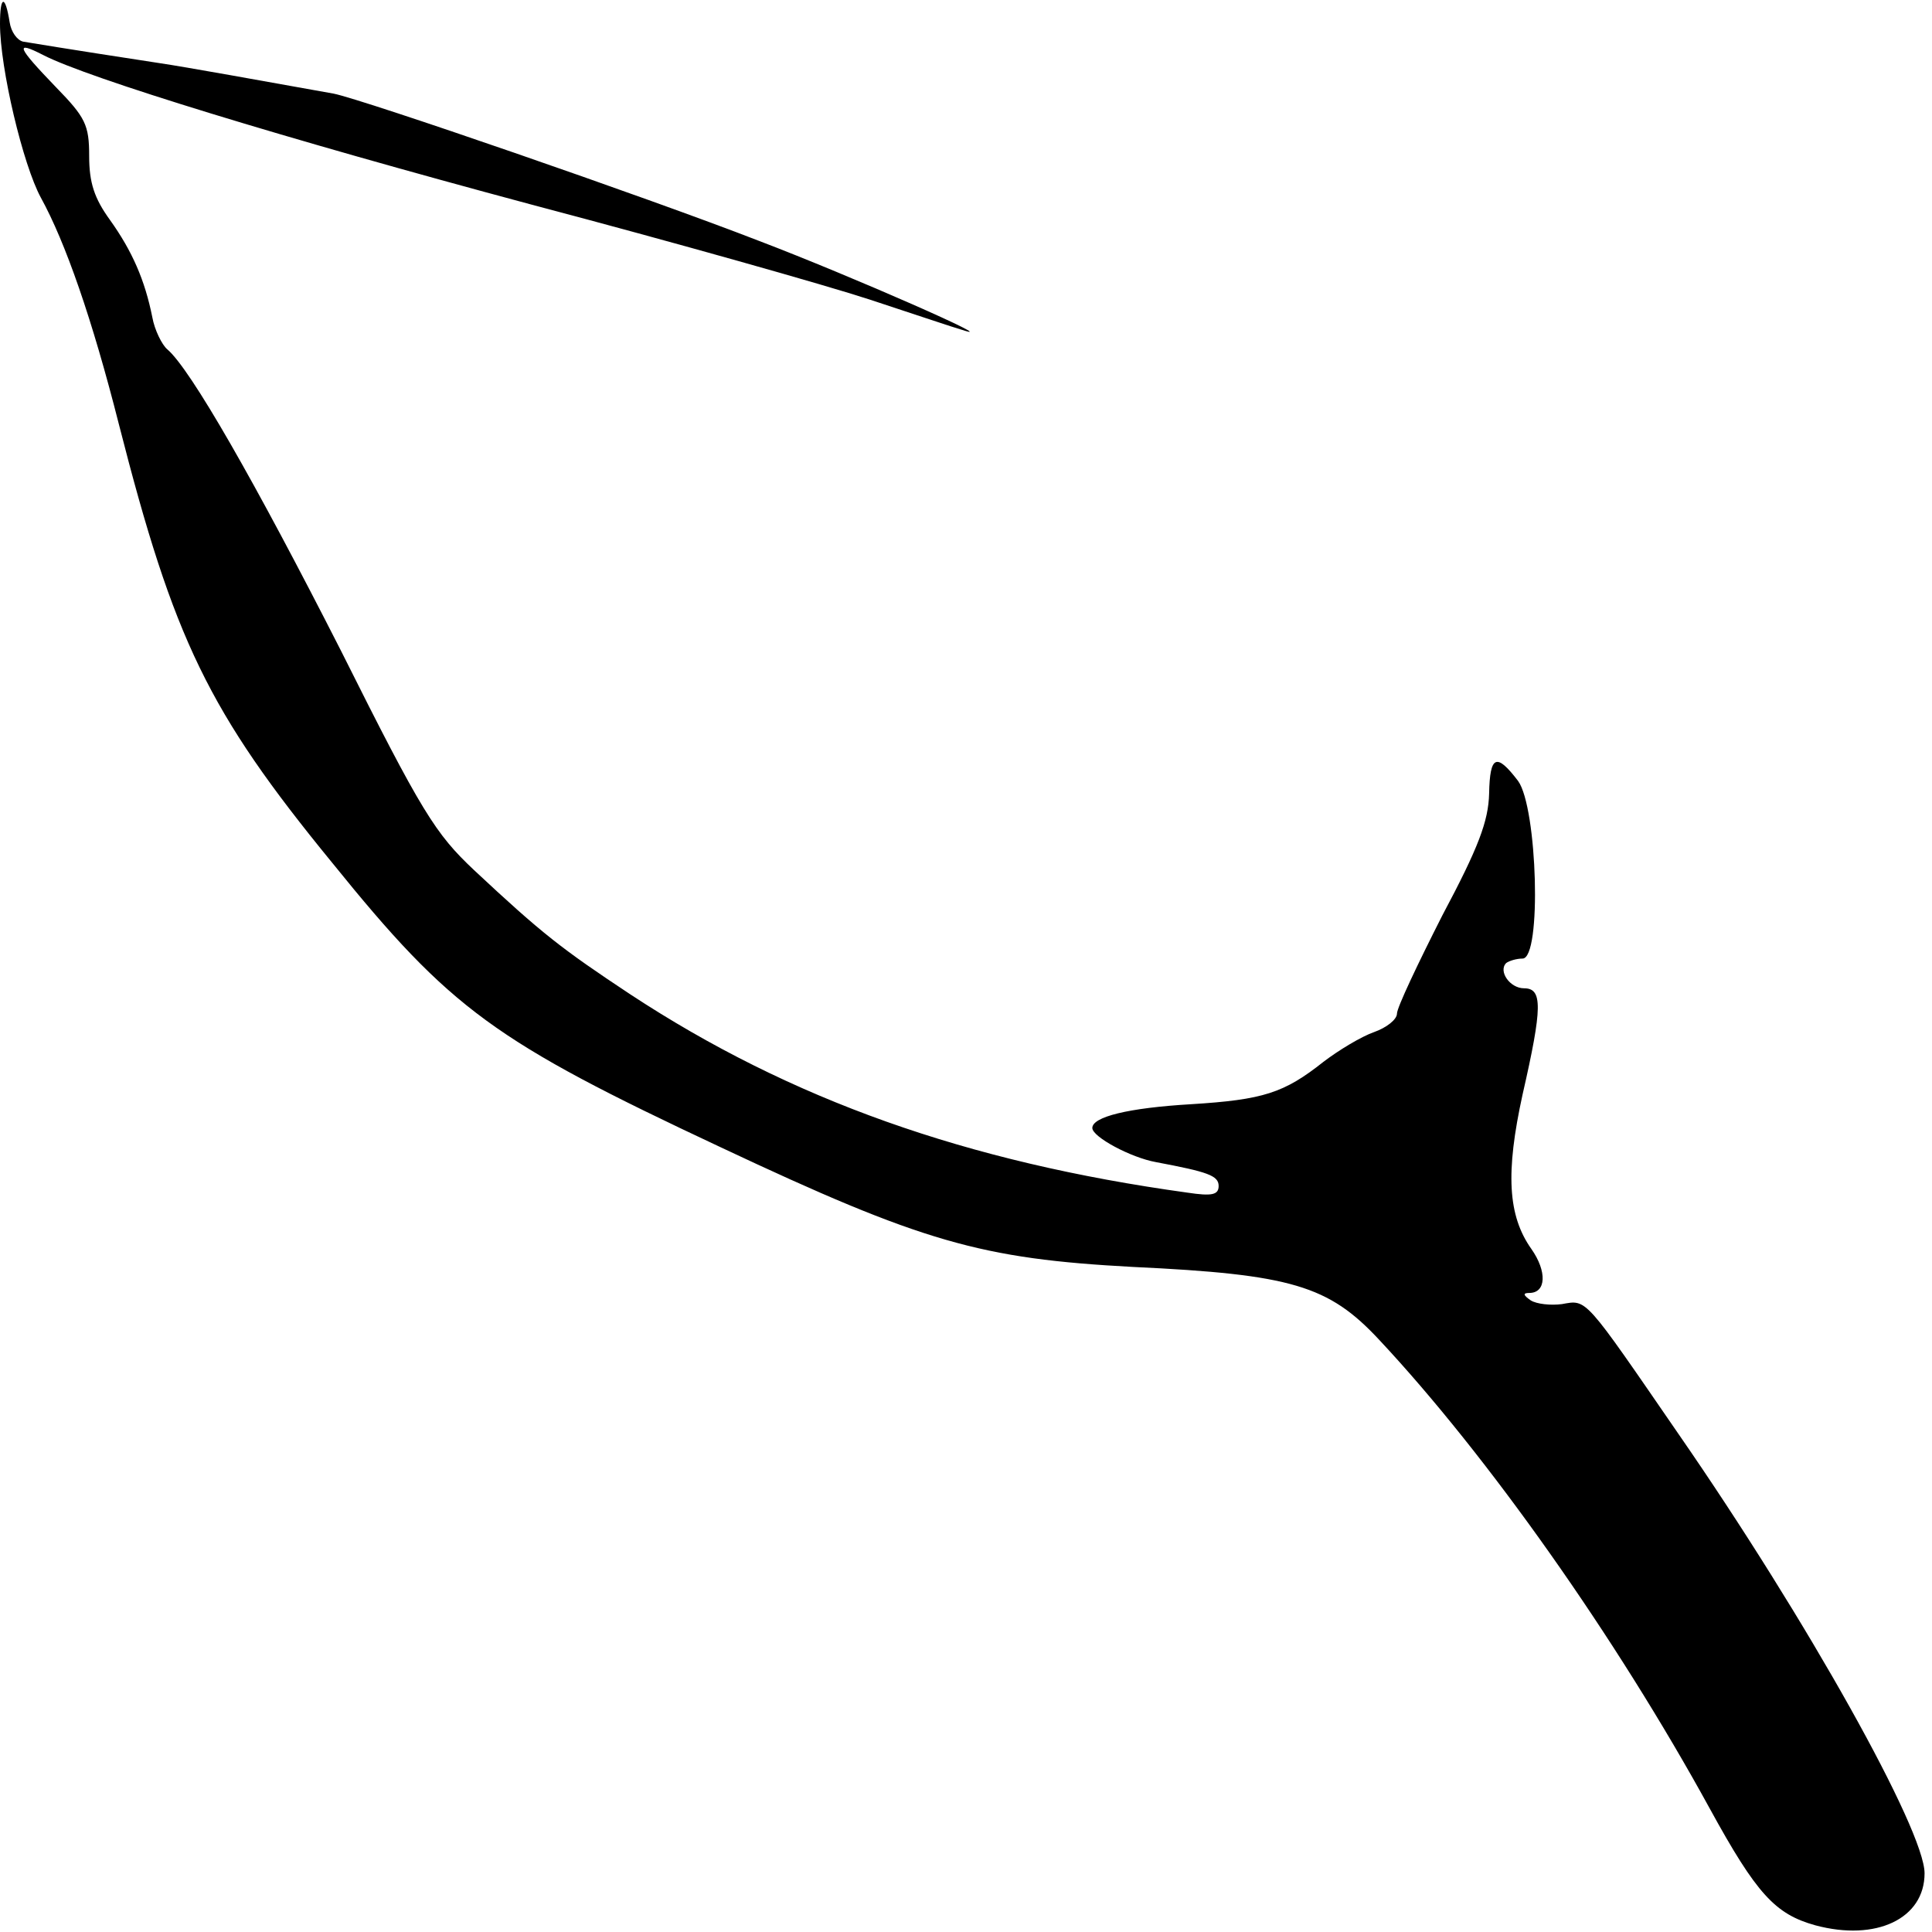 <?xml version="1.0" standalone="no"?>
<!DOCTYPE svg PUBLIC "-//W3C//DTD SVG 20010904//EN"
 "http://www.w3.org/TR/2001/REC-SVG-20010904/DTD/svg10.dtd">
<svg version="1.0" xmlns="http://www.w3.org/2000/svg"
 width="260pt" height="260pt" viewBox="0 0 260 260"
 preserveAspectRatio="xMidYMid meet">
<g transform="translate(0,260) scale(0.1,-0.1)"
fill="#000000" stroke="none">
<path d="M0 2568 c0 -60 31 -190 55 -234 33 -60 69 -163 105 -305 74 -290 120
-386 287 -590 160 -198 218 -240 523 -383 272 -128 350 -150 555 -161 213 -10
263 -25 331 -98 146 -156 319 -401 445 -631 63 -115 88 -142 142 -157 82 -22
147 9 147 70 0 58 -158 341 -331 591 -128 186 -123 181 -157 175 -15 -2 -34 0
-42 5 -10 7 -11 10 -2 10 23 0 24 29 3 59 -32 45 -35 103 -12 208 27 118 27
143 2 143 -19 0 -35 23 -24 34 4 3 14 6 22 6 26 0 20 203 -6 239 -29 38 -38
35 -39 -17 -1 -37 -14 -72 -63 -164 -33 -65 -61 -124 -61 -132 0 -8 -14 -19
-31 -25 -17 -6 -47 -24 -68 -40 -53 -42 -81 -51 -178 -57 -85 -5 -133 -17
-133 -32 0 -12 52 -40 86 -46 69 -13 84 -18 84 -32 0 -12 -9 -14 -42 -9 -297
41 -534 125 -750 267 -92 61 -118 81 -210 167 -52 49 -70 77 -179 295 -116
228 -203 380 -234 406 -7 6 -17 26 -20 43 -10 50 -27 89 -57 131 -21 29 -28
50 -28 86 0 42 -5 52 -45 93 -52 54 -56 63 -17 43 60 -31 324 -112 656 -201
193 -51 398 -109 456 -128 58 -19 114 -38 125 -41 58 -19 -148 72 -274 120
-152 59 -532 190 -572 198 -95 17 -200 36 -234 41 -33 5 -130 20 -184 29 -8 2
-16 13 -18 26 -6 38 -13 36 -13 -2z"/>
</g>
</svg>
